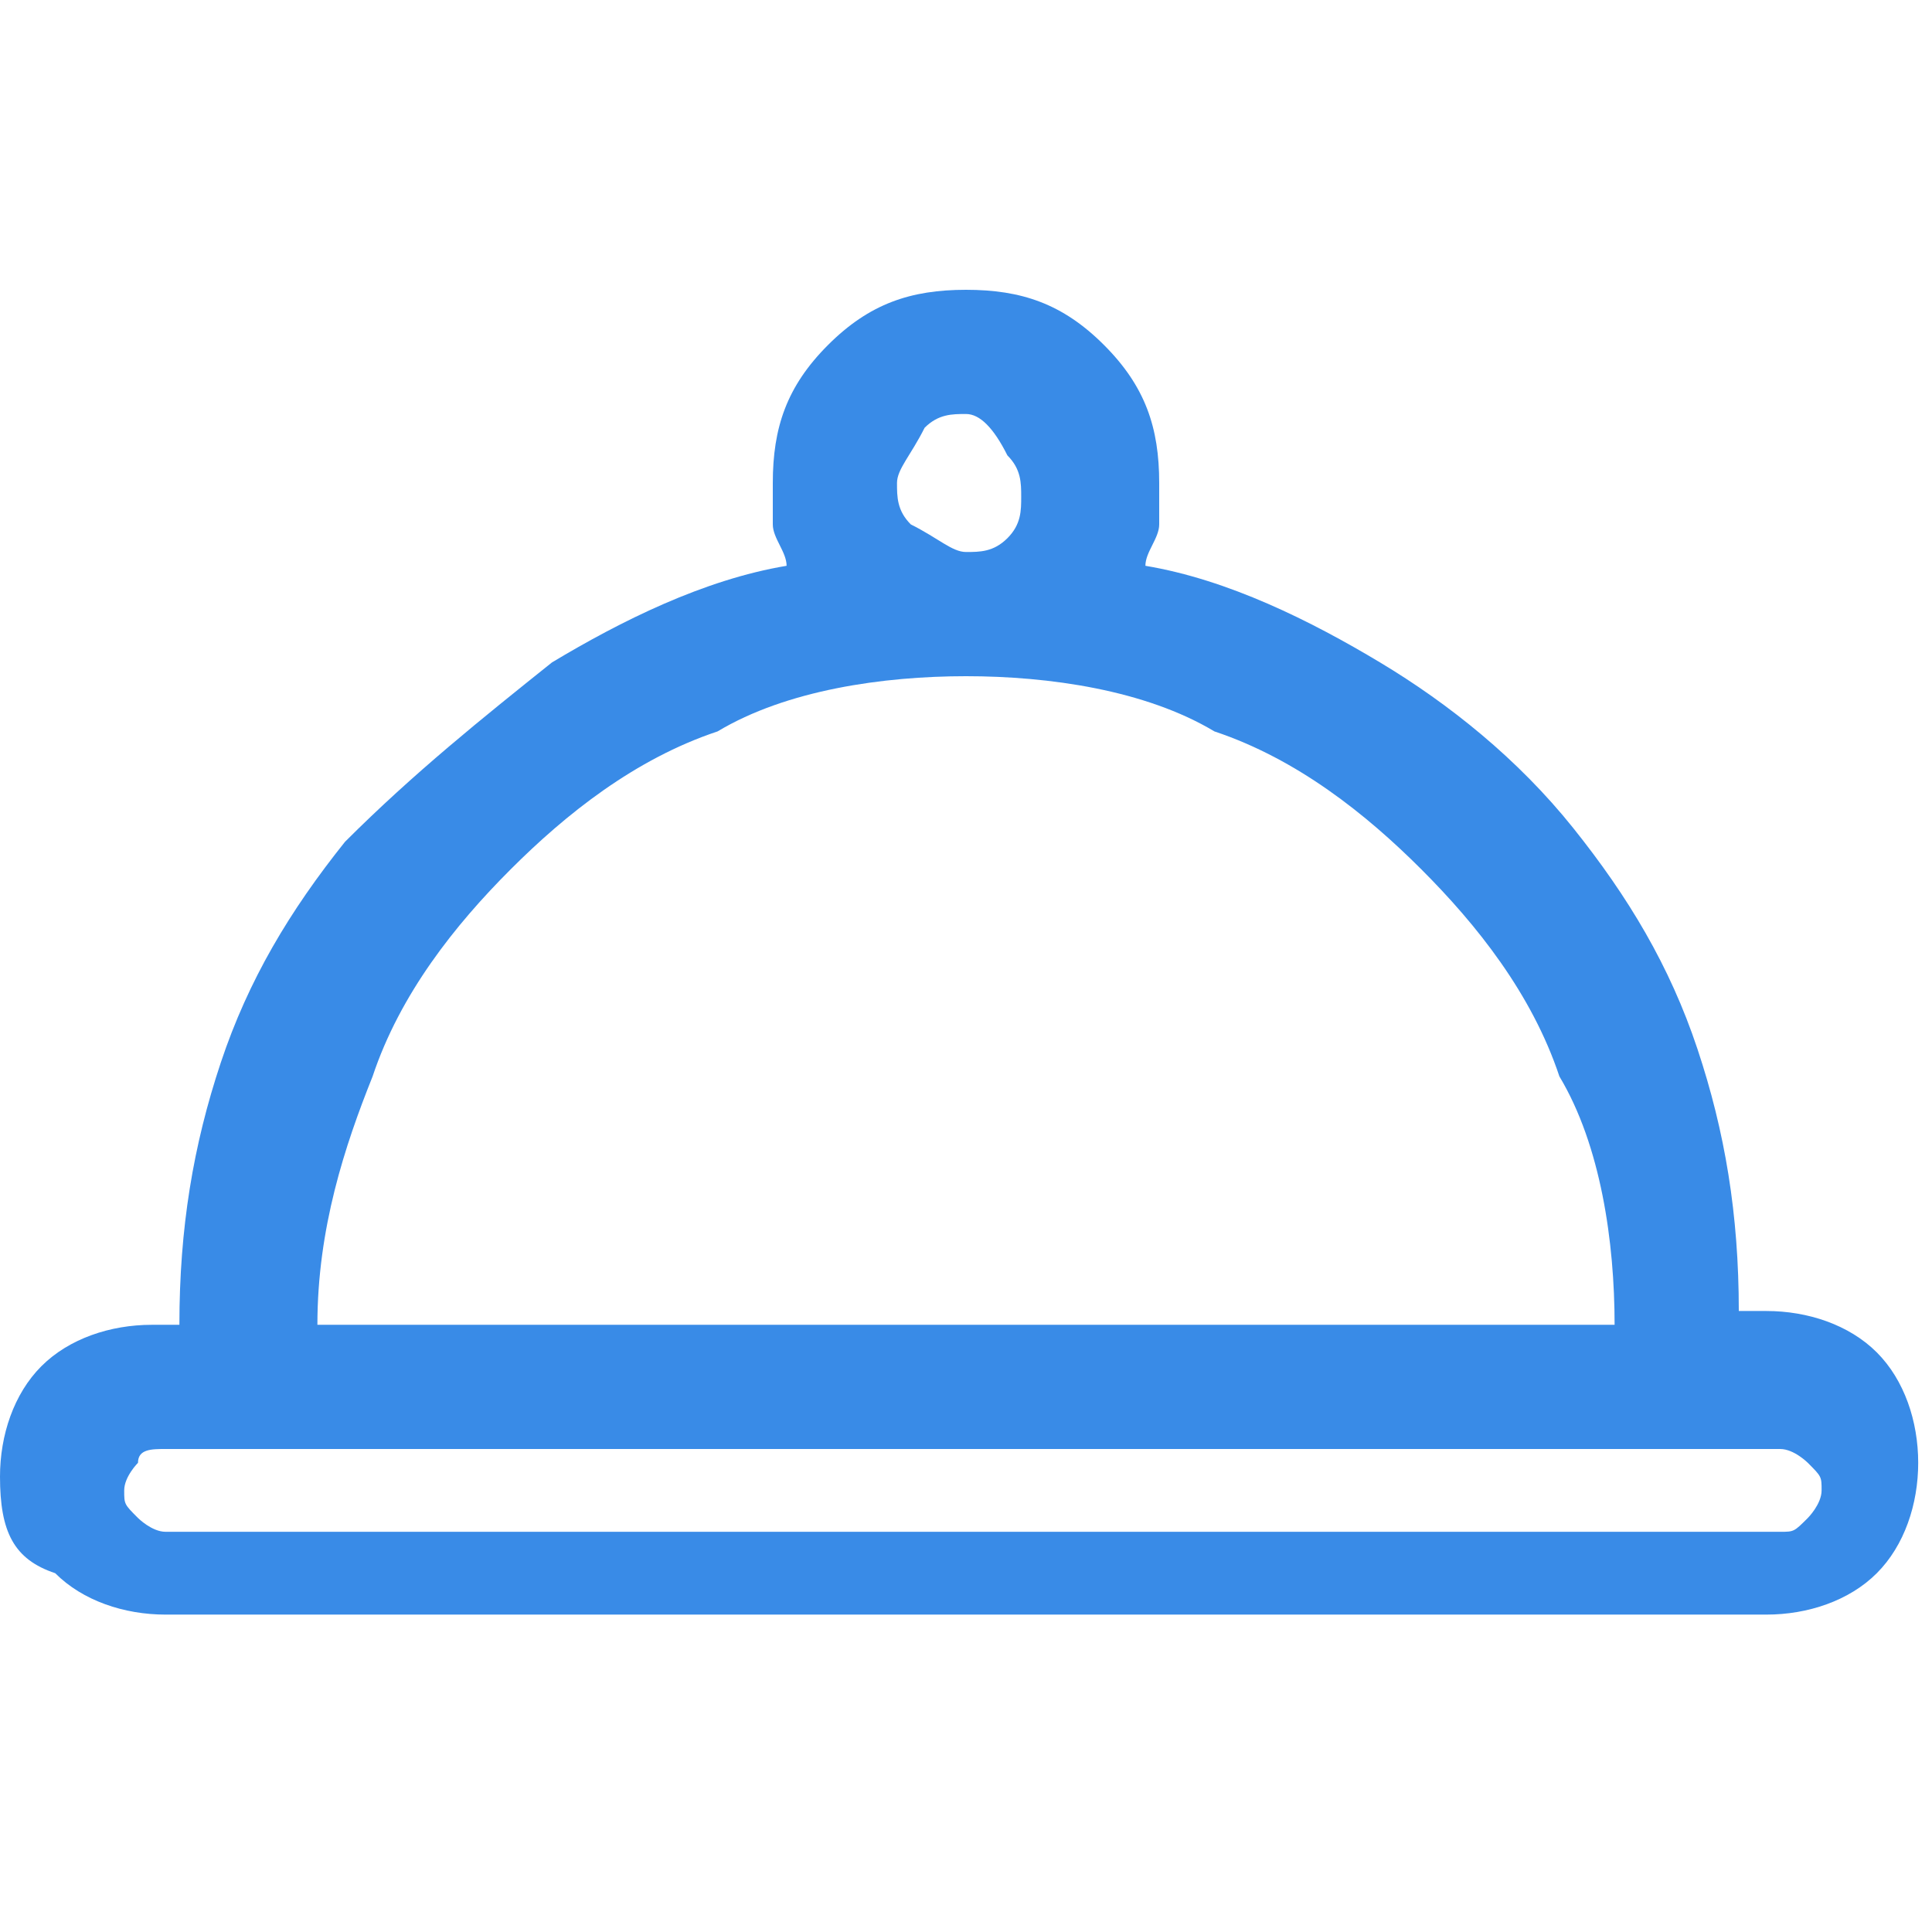 <svg version="1.2" baseProfile="tiny" id="restaurant"
	 xmlns="http://www.w3.org/2000/svg" xmlns:xlink="http://www.w3.org/1999/xlink" x="0px" y="0px" viewBox="0 0 14 14"
	 overflow="visible" xml:space="preserve">
	<path fill="#398BE7" d="M10,4.8c0.5,0.3,1,0.7,1.4,1.2c0.4,0.5,0.7,1,0.9,1.6c0.2,0.6,0.3,1.2,0.3,1.9h0.2c0.3,0,0.6,0.1,0.8,0.3
		c0.2,0.2,0.3,0.5,0.3,0.8c0,0.3-0.1,0.6-0.3,0.8c-0.2,0.2-0.5,0.3-0.8,0.3H1.2c-0.3,0-0.6-0.1-0.8-0.3C0.1,11.3,0,11.1,0,10.7
		c0-0.3,0.1-0.6,0.3-0.8c0.2-0.2,0.5-0.3,0.8-0.3h0.2c0-0.7,0.1-1.3,0.3-1.9c0.2-0.6,0.5-1.1,0.9-1.6C3,5.6,3.5,5.2,4,4.8
		c0.5-0.3,1.1-0.6,1.7-0.7c0-0.1-0.1-0.2-0.1-0.3c0-0.1,0-0.2,0-0.3c0-0.4,0.1-0.7,0.4-1s0.6-0.4,1-0.4s0.7,0.1,1,0.4s0.4,0.6,0.4,1
		c0,0.1,0,0.2,0,0.3c0,0.1-0.1,0.2-0.1,0.3C8.9,4.2,9.5,4.5,10,4.8z M1,10.6c0,0-0.1,0.1-0.1,0.2c0,0.1,0,0.1,0.1,0.2
		c0,0,0.1,0.1,0.2,0.1h11.7c0.1,0,0.1,0,0.2-0.1c0,0,0.1-0.1,0.1-0.2c0-0.1,0-0.1-0.1-0.2c0,0-0.1-0.1-0.2-0.1H1.2
		C1.1,10.5,1,10.5,1,10.6z M11.7,9.6c0-0.6-0.1-1.3-0.4-1.8c-0.2-0.6-0.6-1.1-1-1.5s-0.9-0.8-1.5-1C8.3,5,7.6,4.9,7,4.9
		C6.4,4.9,5.7,5,5.2,5.3c-0.6,0.2-1.1,0.6-1.5,1s-0.8,0.9-1,1.5C2.5,8.3,2.3,8.9,2.3,9.6H11.7z M7,4c0.1,0,0.2,0,0.3-0.1
		c0.1-0.1,0.1-0.2,0.1-0.3c0-0.1,0-0.2-0.1-0.3C7.2,3.1,7.1,3,7,3c-0.1,0-0.2,0-0.3,0.1C6.6,3.3,6.5,3.4,6.5,3.5
		c0,0.1,0,0.2,0.1,0.3C6.8,3.9,6.9,4,7,4z"/>
</svg>
